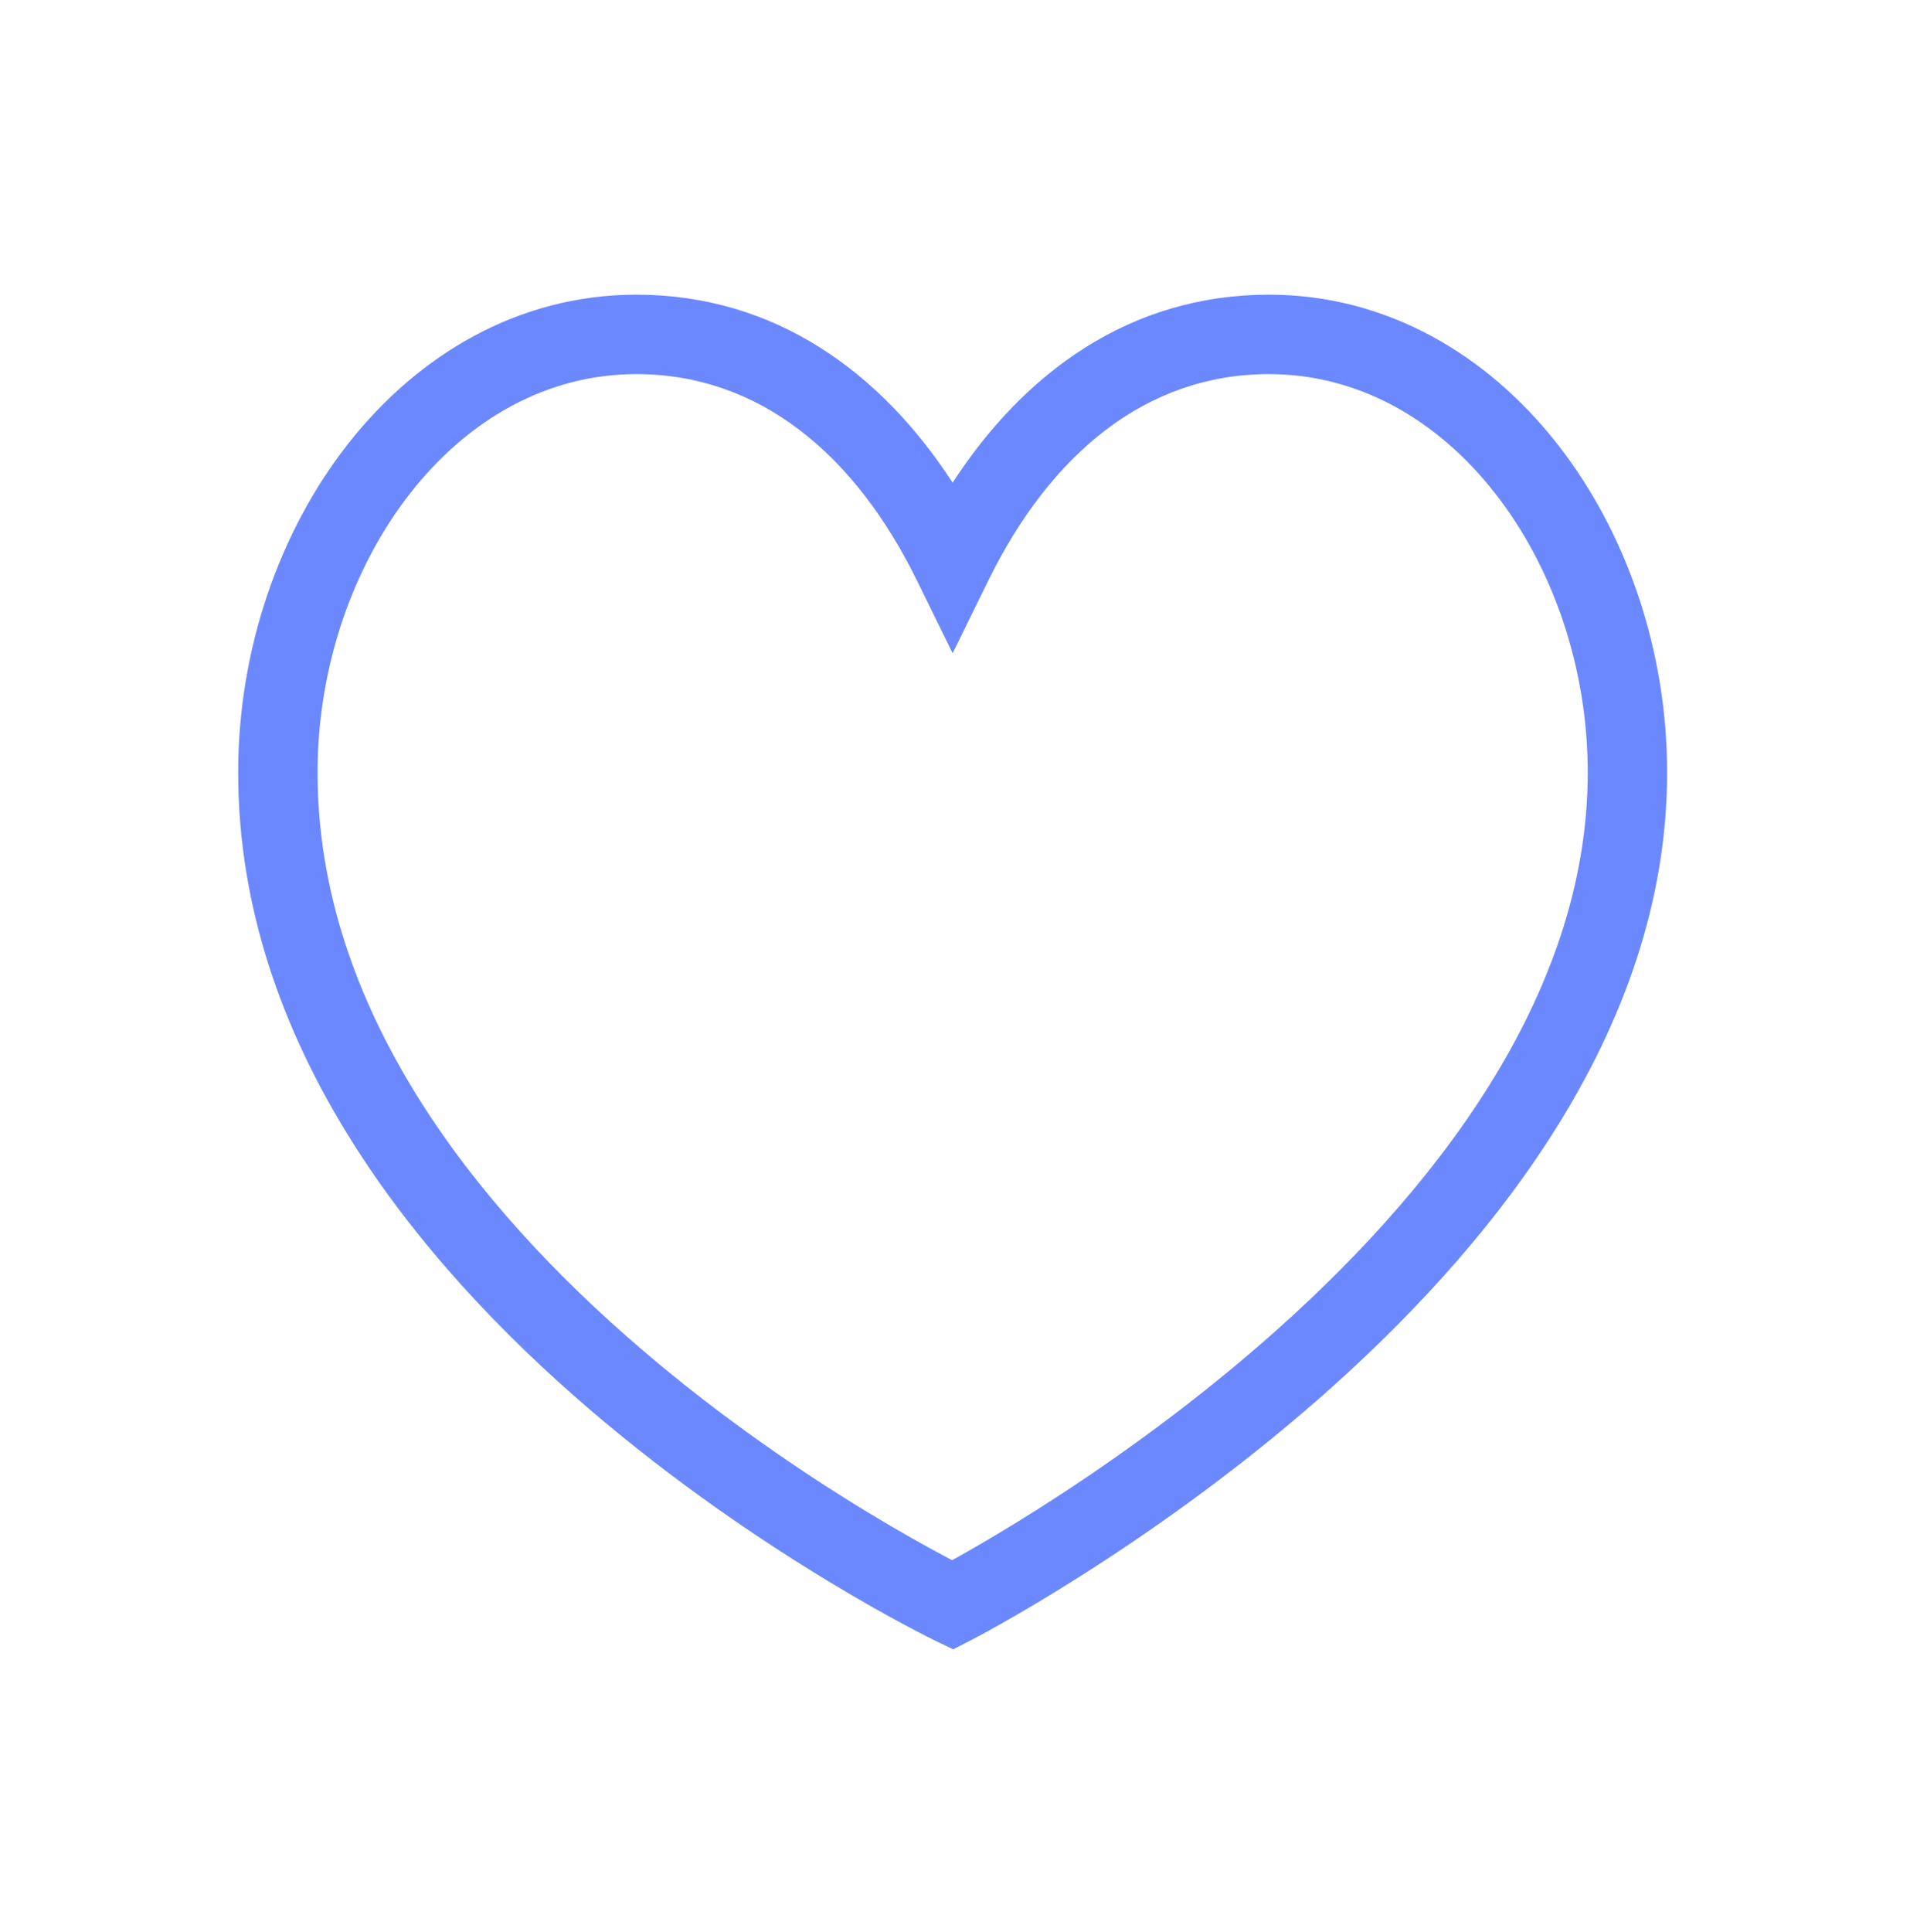 <?xml version="1.0" encoding="UTF-8"?> <svg xmlns="http://www.w3.org/2000/svg" width="89" height="90" viewBox="0 0 89 90" fill="none"><path fill-rule="evenodd" clip-rule="evenodd" d="M19.133 22.953C16.433 26.39 14.797 31.084 14.797 35.986C14.797 46.974 22.13 56.198 29.873 62.836C33.706 66.123 37.548 68.695 40.437 70.448C41.879 71.323 43.078 71.99 43.912 72.436C44.078 72.525 44.23 72.605 44.366 72.677C44.505 72.6 44.661 72.513 44.833 72.416C45.669 71.944 46.87 71.243 48.314 70.329C51.207 68.499 55.056 65.832 58.895 62.481C66.666 55.698 73.984 46.477 73.984 35.986C73.984 31.085 72.347 26.39 69.647 22.954C66.956 19.529 63.281 17.427 59.129 17.427C53.39 17.427 48.939 21.164 46.05 27.048L44.39 30.429L42.73 27.048C39.841 21.164 35.39 17.427 29.651 17.427C25.5 17.427 21.825 19.528 19.133 22.953ZM44.39 74.763C43.588 76.43 43.587 76.43 43.587 76.43L43.578 76.425L43.557 76.415L43.481 76.378C43.416 76.346 43.322 76.299 43.201 76.238C42.959 76.115 42.609 75.935 42.166 75.698C41.281 75.224 40.023 74.524 38.518 73.61C35.51 71.785 31.492 69.097 27.465 65.644C19.486 58.804 11.098 48.639 11.098 35.986C11.098 30.298 12.986 24.788 16.225 20.668C19.472 16.535 24.148 13.727 29.651 13.727C36.131 13.727 41.059 17.359 44.39 22.483C47.721 17.359 52.649 13.727 59.129 13.727C64.632 13.727 69.309 16.536 72.556 20.668C75.794 24.79 77.683 30.299 77.683 35.986C77.683 48.161 69.279 58.328 61.328 65.268C57.307 68.777 53.295 71.555 50.292 73.455C48.788 74.406 47.533 75.14 46.65 75.638C46.208 75.887 45.859 76.078 45.617 76.207C45.497 76.272 45.404 76.321 45.339 76.355L45.264 76.394L45.243 76.405L45.237 76.408L45.235 76.409C45.235 76.409 45.234 76.41 44.39 74.763ZM44.39 74.763L45.235 76.409L44.416 76.829L43.587 76.43L44.39 74.763Z" fill="#6B88FE"></path></svg> 